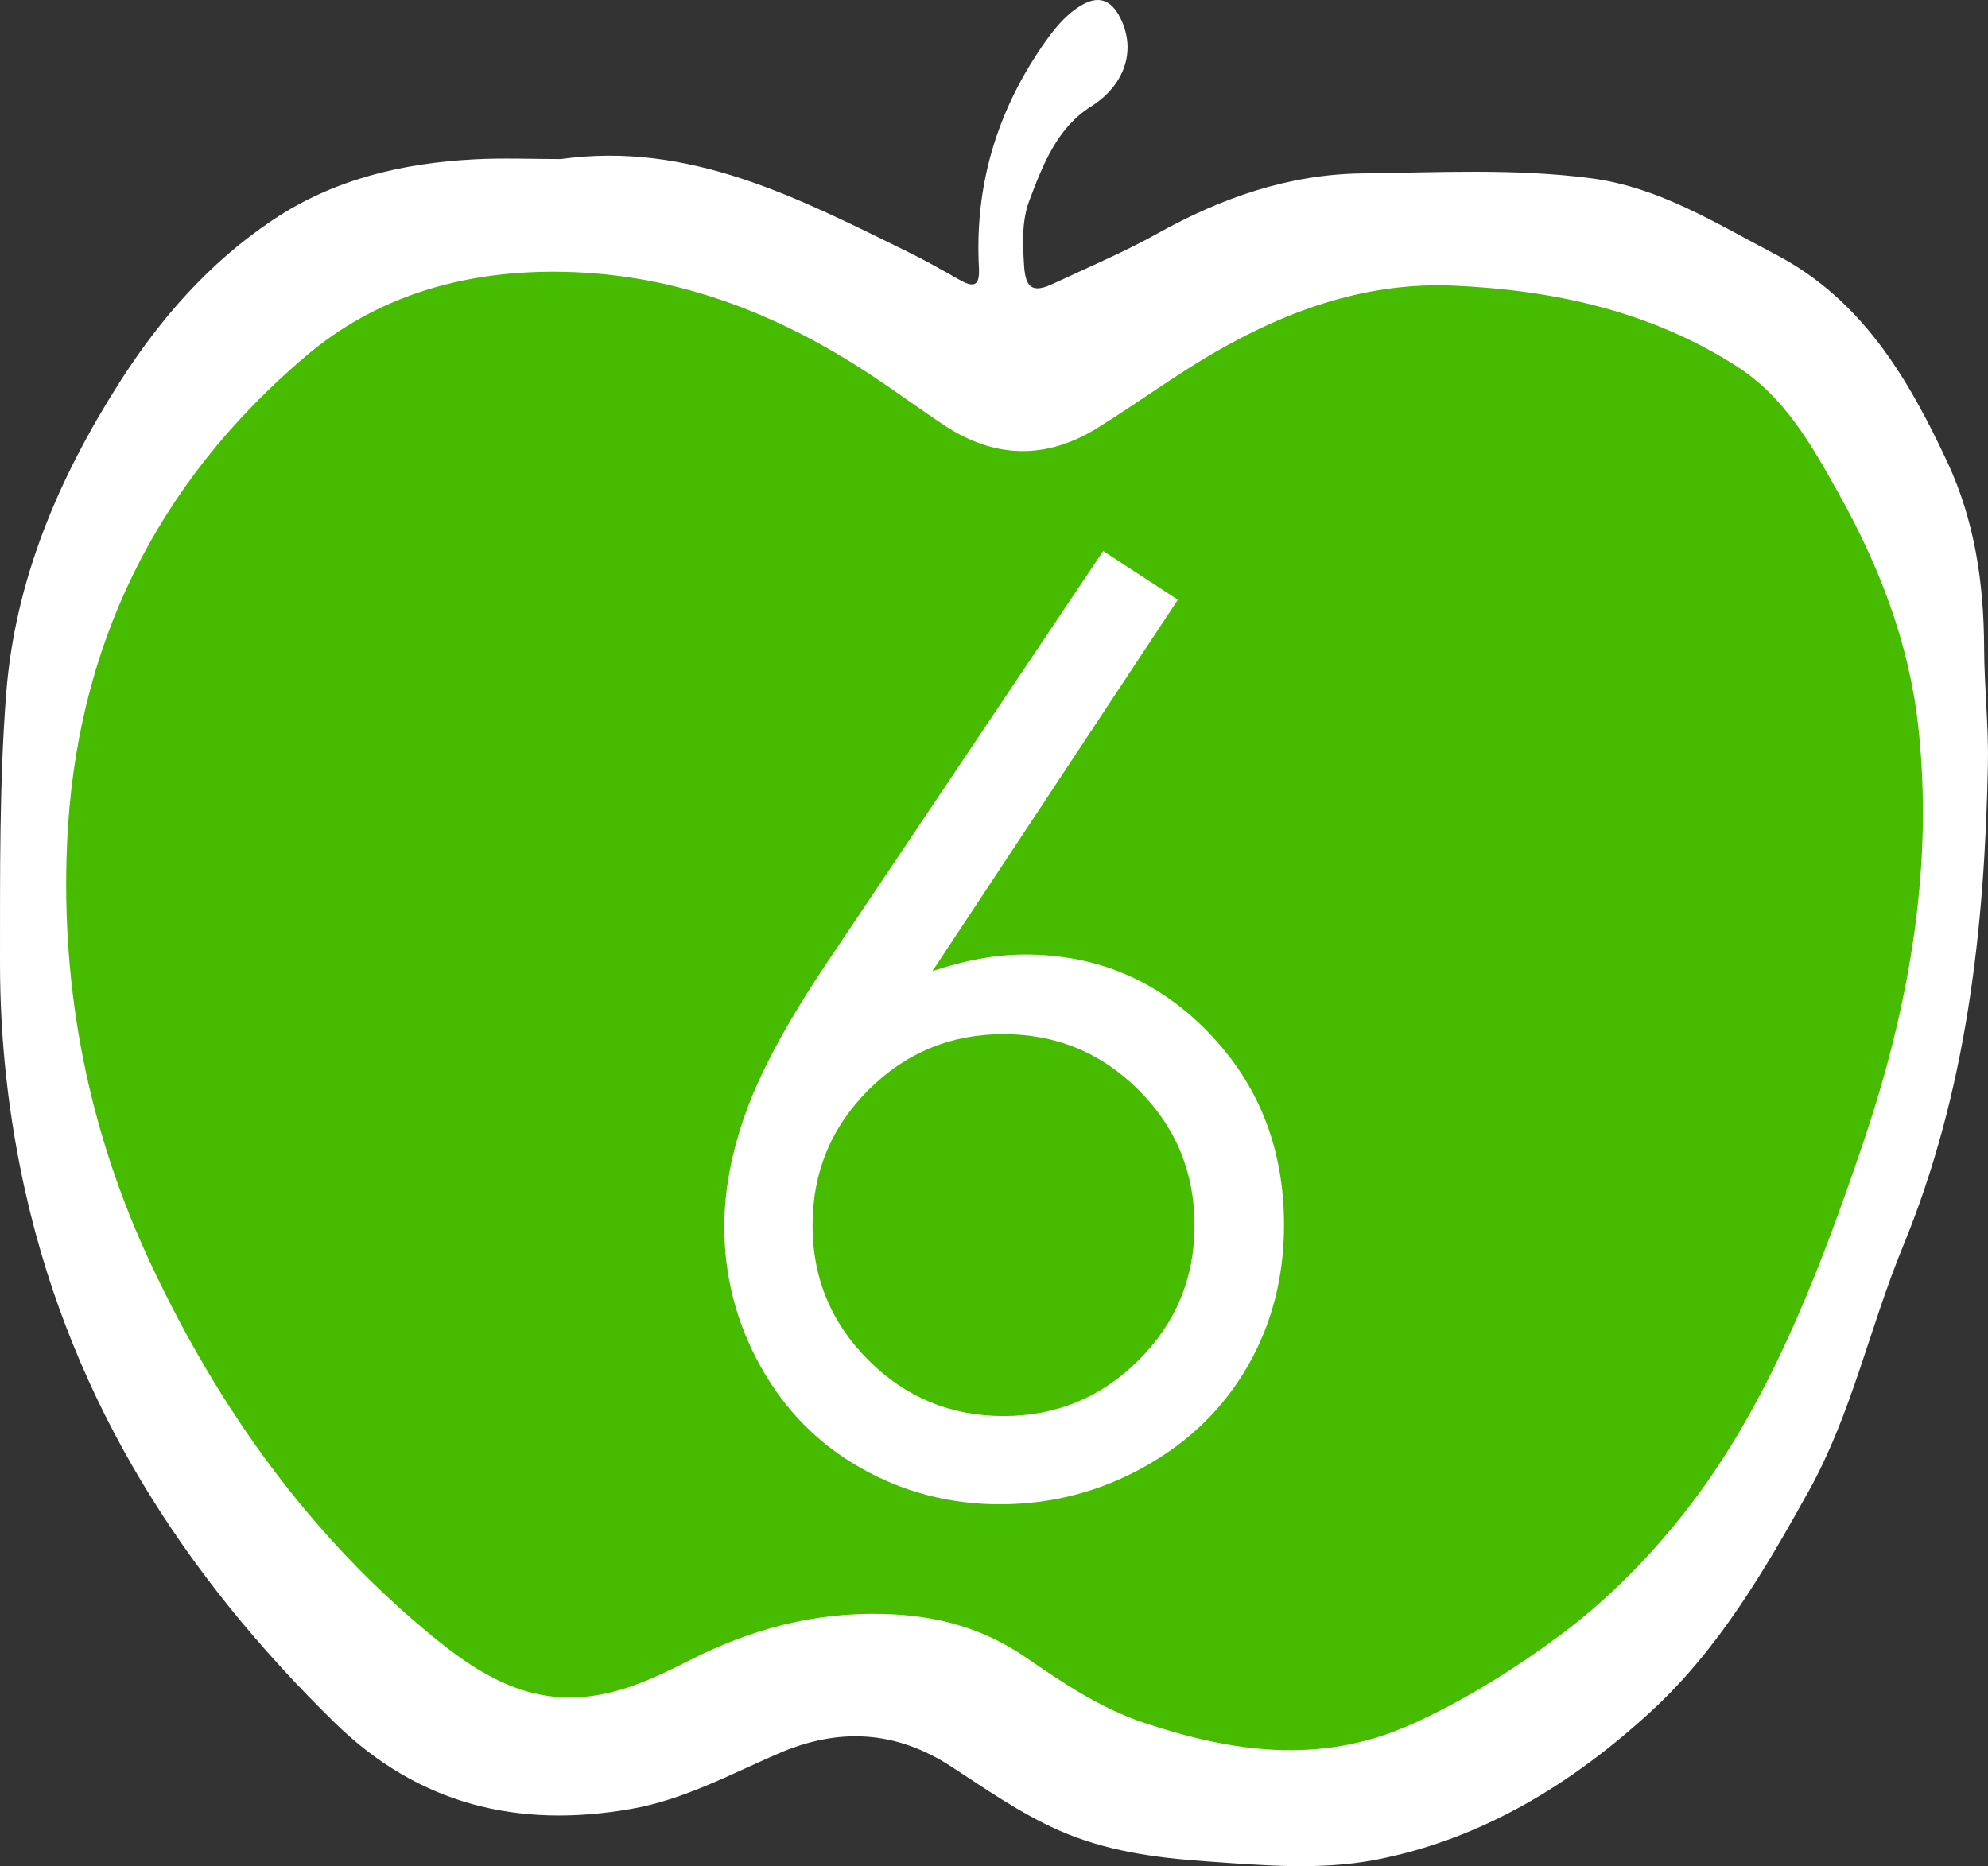 <?xml version="1.0" encoding="utf-8"?>
<!-- Generator: Adobe Illustrator 16.0.3, SVG Export Plug-In . SVG Version: 6.00 Build 0)  -->
<!DOCTYPE svg PUBLIC "-//W3C//DTD SVG 1.1//EN" "http://www.w3.org/Graphics/SVG/1.1/DTD/svg11.dtd">
<svg version="1.1" id="Ebene_1" xmlns="http://www.w3.org/2000/svg" xmlns:xlink="http://www.w3.org/1999/xlink" x="0px" y="0px"
	 width="515.933px" height="484.398px" viewBox="41.292 169.054 515.933 484.398"
	 enable-background="new 41.292 169.054 515.933 484.398" xml:space="preserve">
<rect x="41.292" y="169.054" width="515.933" height="484.398" fill="#333333" stroke="none"/>
<path fill="#FFFFFF" d="M186.817,210.346c33.411-4.667,61.634,10.114,90.061,24.069c4.544,2.231,8.953,4.738,13.355,7.235
	c3.736,2.116,5.379,1.771,5.114-3.131c-1.123-20.925,4.471-40,16.29-57.295c2.773-4.063,5.729-7.938,9.932-10.575
	c4.633-2.91,8.038-1.815,10.484,3.09c4.328,8.683,0.843,17.632-7.584,22.939c-8.827,5.555-12.542,15.14-16.041,24.444
	c-2.005,5.338-1.711,11.138-1.369,16.775c0.371,6.119,2.325,7.271,7.639,4.767c8.984-4.237,18.19-8.093,26.847-12.926
	c16.609-9.273,34.103-15.44,53.192-15.675c19.847-0.242,39.747-1.333,59.549,1.272c17.689,2.332,32.451,11.746,47.779,19.747
	c22.39,11.688,34.396,32.04,44.594,53.881c7.161,15.328,9.495,31.592,9.562,48.29c0.045,10.125,1.182,20.273,0.981,30.319
	c-0.855,42.792-5.548,84.943-22.086,125.114c-8.585,20.859-13.27,43.297-24.304,63.197c-11.452,20.646-23.48,41.239-40.945,57.315
	c-20.403,18.779-43.975,33.294-71.615,38.612c-14.455,2.776-29.558,1.408-44.321,0.366c-12.999-0.919-25.918-2.695-38.058-8.114
	c-9.857-4.399-18.651-10.556-27.607-16.402c-14.479-9.458-29.277-10.242-44.964-3.447c-12.484,5.409-24.563,11.979-38.184,14.374
	c-29.287,5.145-55.135-1.048-76.909-22.332c-39.333-38.44-67.924-83.105-80.2-137.235c-4.483-19.763-6.738-39.852-6.716-60.188
	c0.025-23.181-0.188-46.37,1.583-69.497c2.272-29.689,13.645-56.239,29.43-81.012c10.54-16.542,23.302-31.148,39.82-42.19
	c15.916-10.639,33.729-14.769,52.463-15.729C171.979,210.029,179.406,210.346,186.817,210.346z"/>
<path fill="#46BB00" d="M540.296,383.816c-0.526,28.166-6.599,55.921-15.733,82.692c-10.269,30.112-22.079,61.422-40.487,87.601
	c-10.215,14.525-23.439,28.644-37.728,39.267c-11.964,8.897-25.603,17.444-39.269,23.483c-23.332,10.304-45.988,6.999-68.82-0.604
	c-11.2-3.729-20.981-10.252-30.603-16.9c-11.078-7.651-22.999-10.936-36.662-11.361c-18.422-0.569-34.982,3.979-51.054,12.167
	c-8.313,4.237-16.77,8.22-26.284,9.269c-15.709,1.73-28.036-5.812-39.317-14.987c-32.475-26.422-56.224-59.621-73.918-97.347
	c-16.188-34.515-23.342-70.964-21.735-108.888c2.166-51.131,23.062-93.746,62.052-126.787
	c18.109-15.346,40.123-21.815,63.958-21.842c30.467-0.033,57.545,10.252,82.602,26.783c6.338,4.183,12.46,8.697,18.78,12.913
	c13.133,8.769,26.509,9.234,40.032,0.85c10.426-6.464,20.285-13.789,30.951-19.909c19.139-10.975,39.396-18.021,61.674-17.011
	c25.994,1.182,50.928,6.623,73.254,20.914c12.5,8,19.445,20.452,26.408,32.892c10.562,18.878,18.295,38.786,20.703,60.391
	C540.087,366.233,540.463,375.047,540.296,383.816z"/>
<rect x="56.381" y="312.191" fill="none" width="483.334" height="251.188"/>
<path fill="#FFFFFF" d="M327.598,312.08l19.377,12.649l-63.705,96.407c8.541-2.876,16.555-4.314,24.041-4.314
	c18.713,0,34.594,6.754,47.642,20.26c13.049,13.509,19.571,30.138,19.571,49.89c0,13.561-3.152,25.813-9.459,36.756
	c-6.307,10.945-15.26,19.646-26.855,26.104c-11.6,6.459-24.079,9.689-37.438,9.689c-12.935,0-24.935-3.123-35.998-9.369
	c-11.063-6.246-19.747-15.026-26.053-26.346c-6.306-11.316-9.459-23.437-9.459-36.355c0-9.608,1.949-19.725,5.853-30.35
	c3.904-10.623,10.882-23.408,20.937-38.357L327.598,312.08z M301.725,437.482c-13.692,0-25.375,4.832-35.049,14.494
	c-9.674,9.664-14.512,21.381-14.512,35.154c0,13.668,4.837,25.332,14.517,34.993c9.68,9.664,21.363,14.494,35.052,14.494
	c13.689,0,25.369-4.83,35.05-14.494c9.68-9.661,14.52-21.325,14.52-34.993c0-13.773-4.842-25.49-14.521-35.154
	C327.1,442.314,315.413,437.482,301.725,437.482z"/>
</svg>
